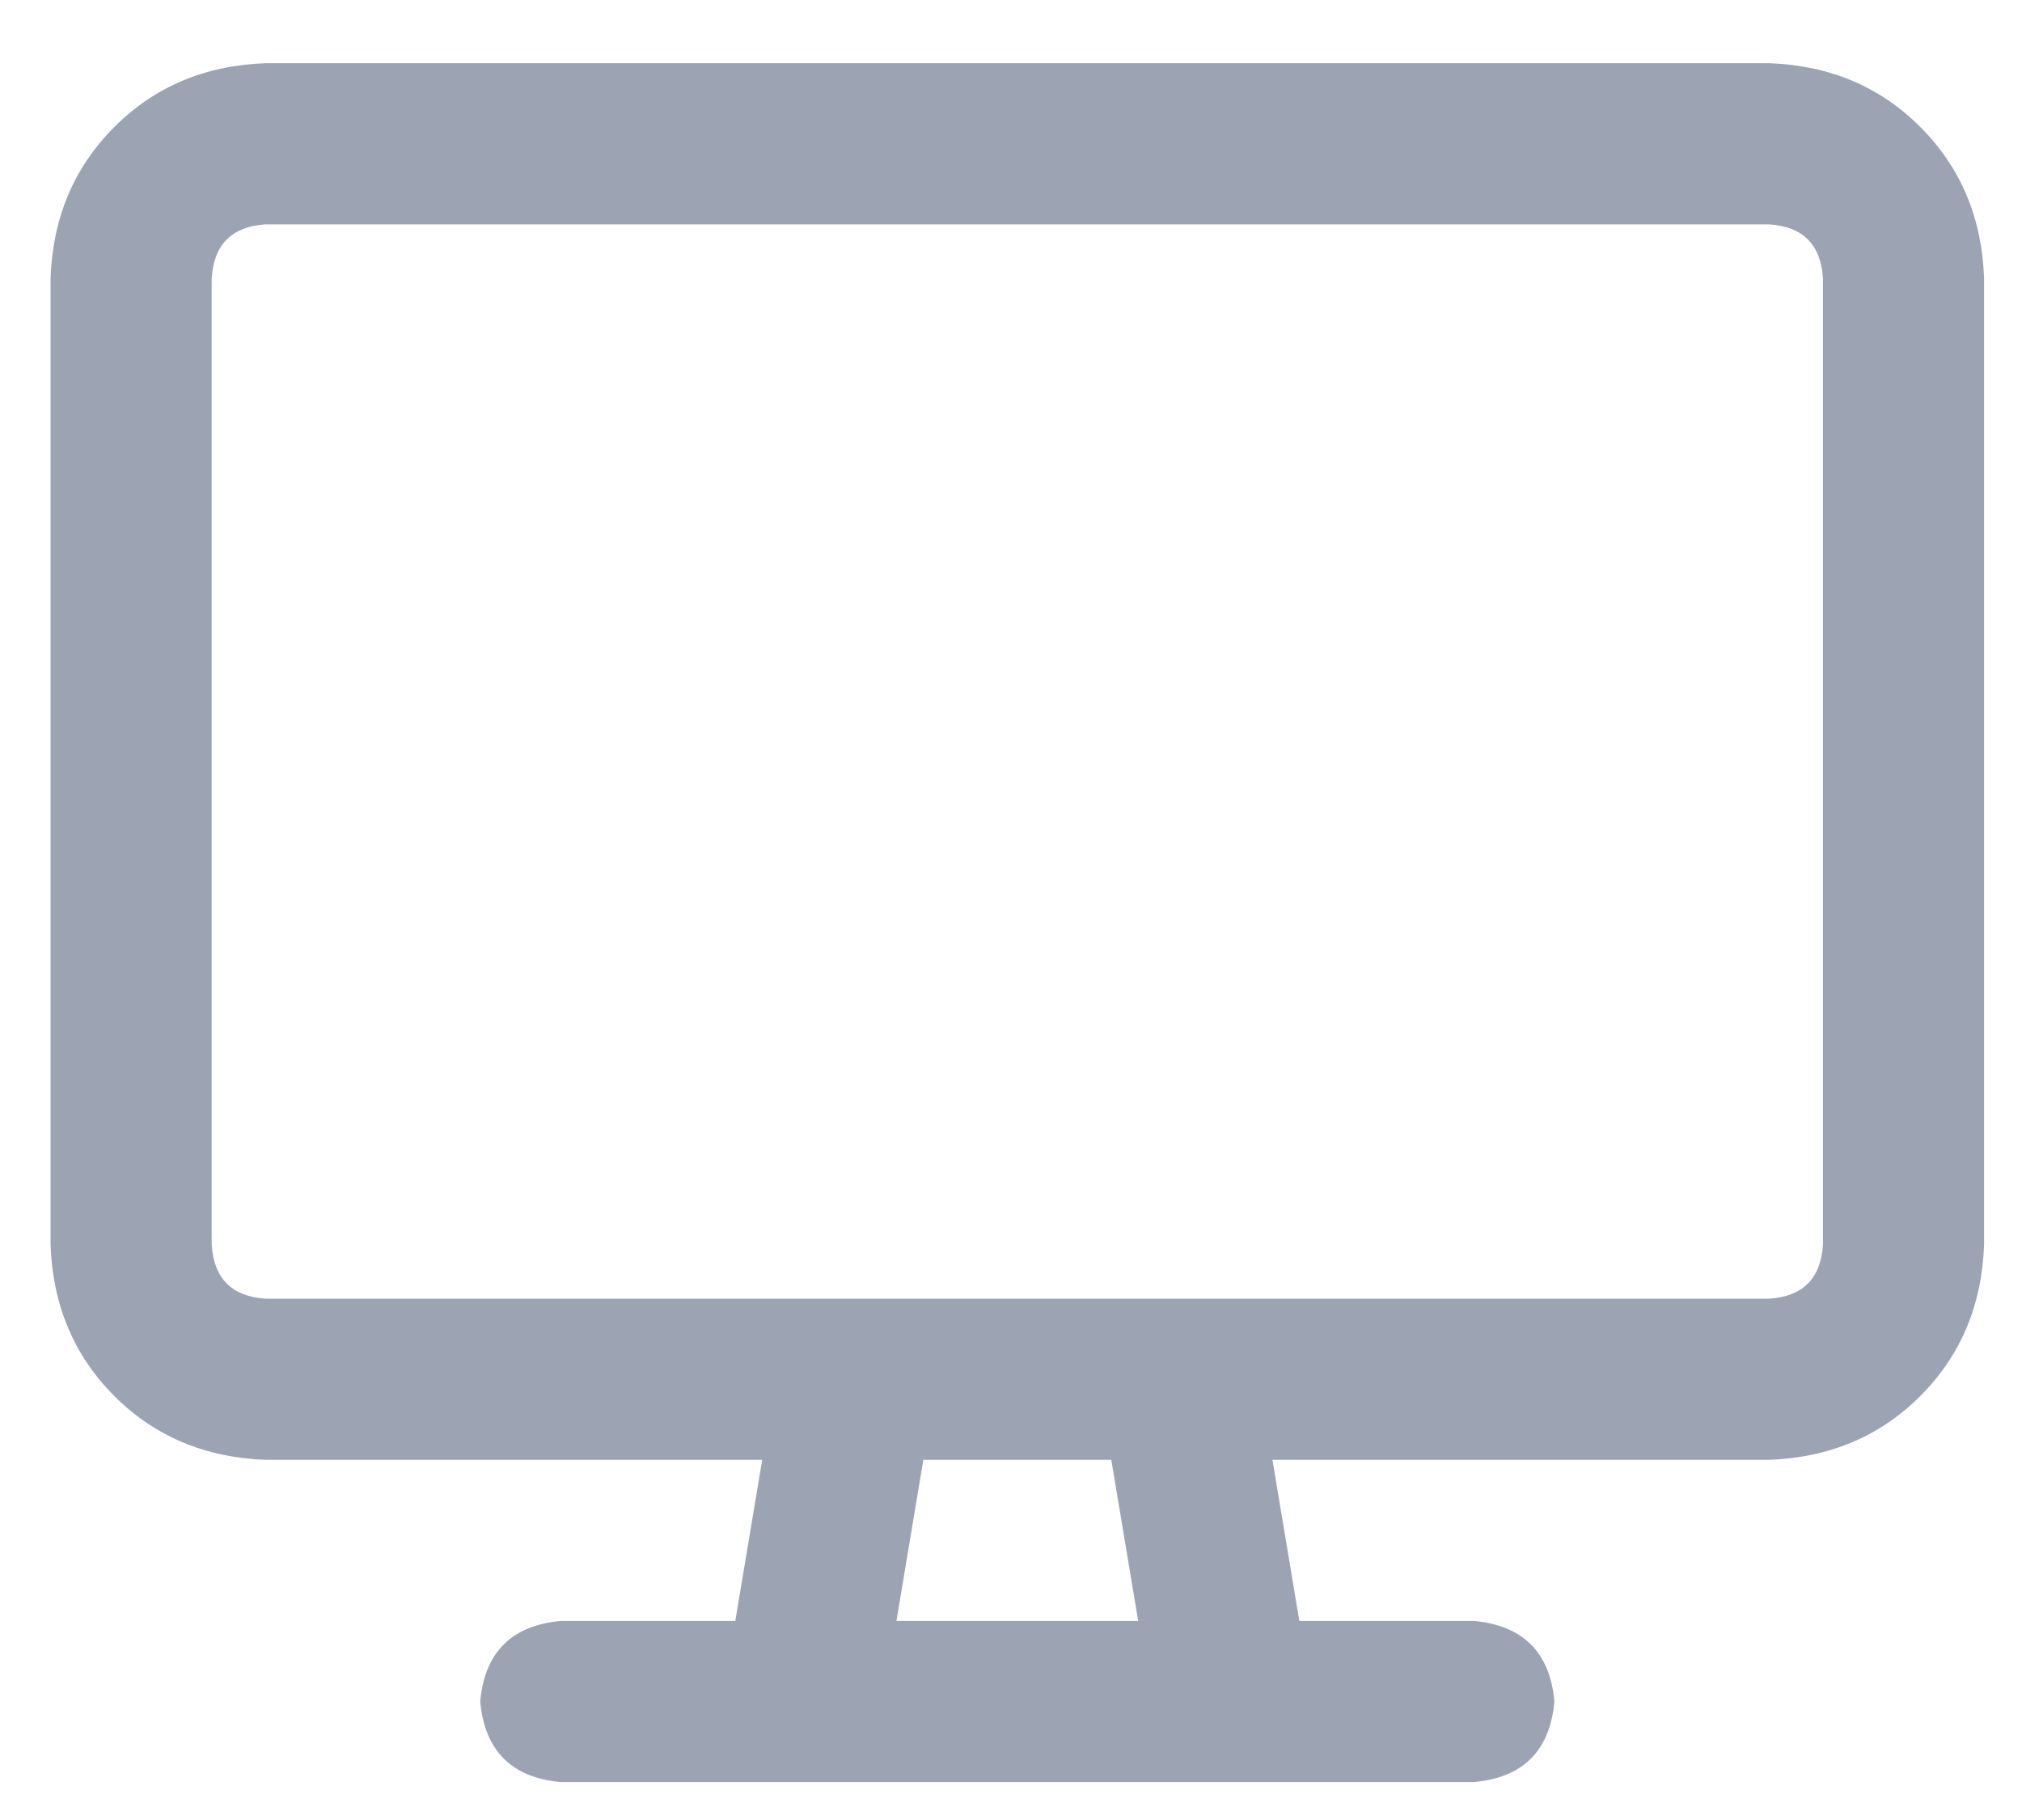 <svg width="20" height="18" viewBox="0 0 20 18" fill="none" xmlns="http://www.w3.org/2000/svg">
<path d="M2.625 2.219C2.293 2.241 2.116 2.418 2.094 2.75V12.312C2.116 12.645 2.293 12.822 2.625 12.844H8.469H11.656H17.5C17.832 12.822 18.009 12.645 18.031 12.312V2.75C18.009 2.418 17.832 2.241 17.5 2.219H2.625ZM7.539 14.438H2.625H7.539H2.625C2.027 14.415 1.529 14.205 1.131 13.807C0.732 13.408 0.522 12.91 0.5 12.312V2.75C0.522 2.152 0.732 1.654 1.131 1.256C1.529 0.857 2.027 0.647 2.625 0.625H17.5C18.098 0.647 18.596 0.857 18.994 1.256C19.393 1.654 19.603 2.152 19.625 2.75V12.312C19.603 12.91 19.393 13.408 18.994 13.807C18.596 14.205 18.098 14.415 17.5 14.438H12.586L12.852 16.031H14.578C15.065 16.076 15.331 16.341 15.375 16.828C15.331 17.315 15.065 17.581 14.578 17.625H12.188H5.547C5.06 17.581 4.794 17.315 4.75 16.828C4.794 16.341 5.06 16.076 5.547 16.031H7.273L7.539 14.438ZM9.133 14.438L8.867 16.031L9.133 14.438L8.867 16.031H11.258L10.992 14.438H9.133Z" fill="#9CA4B4"/>
</svg>

